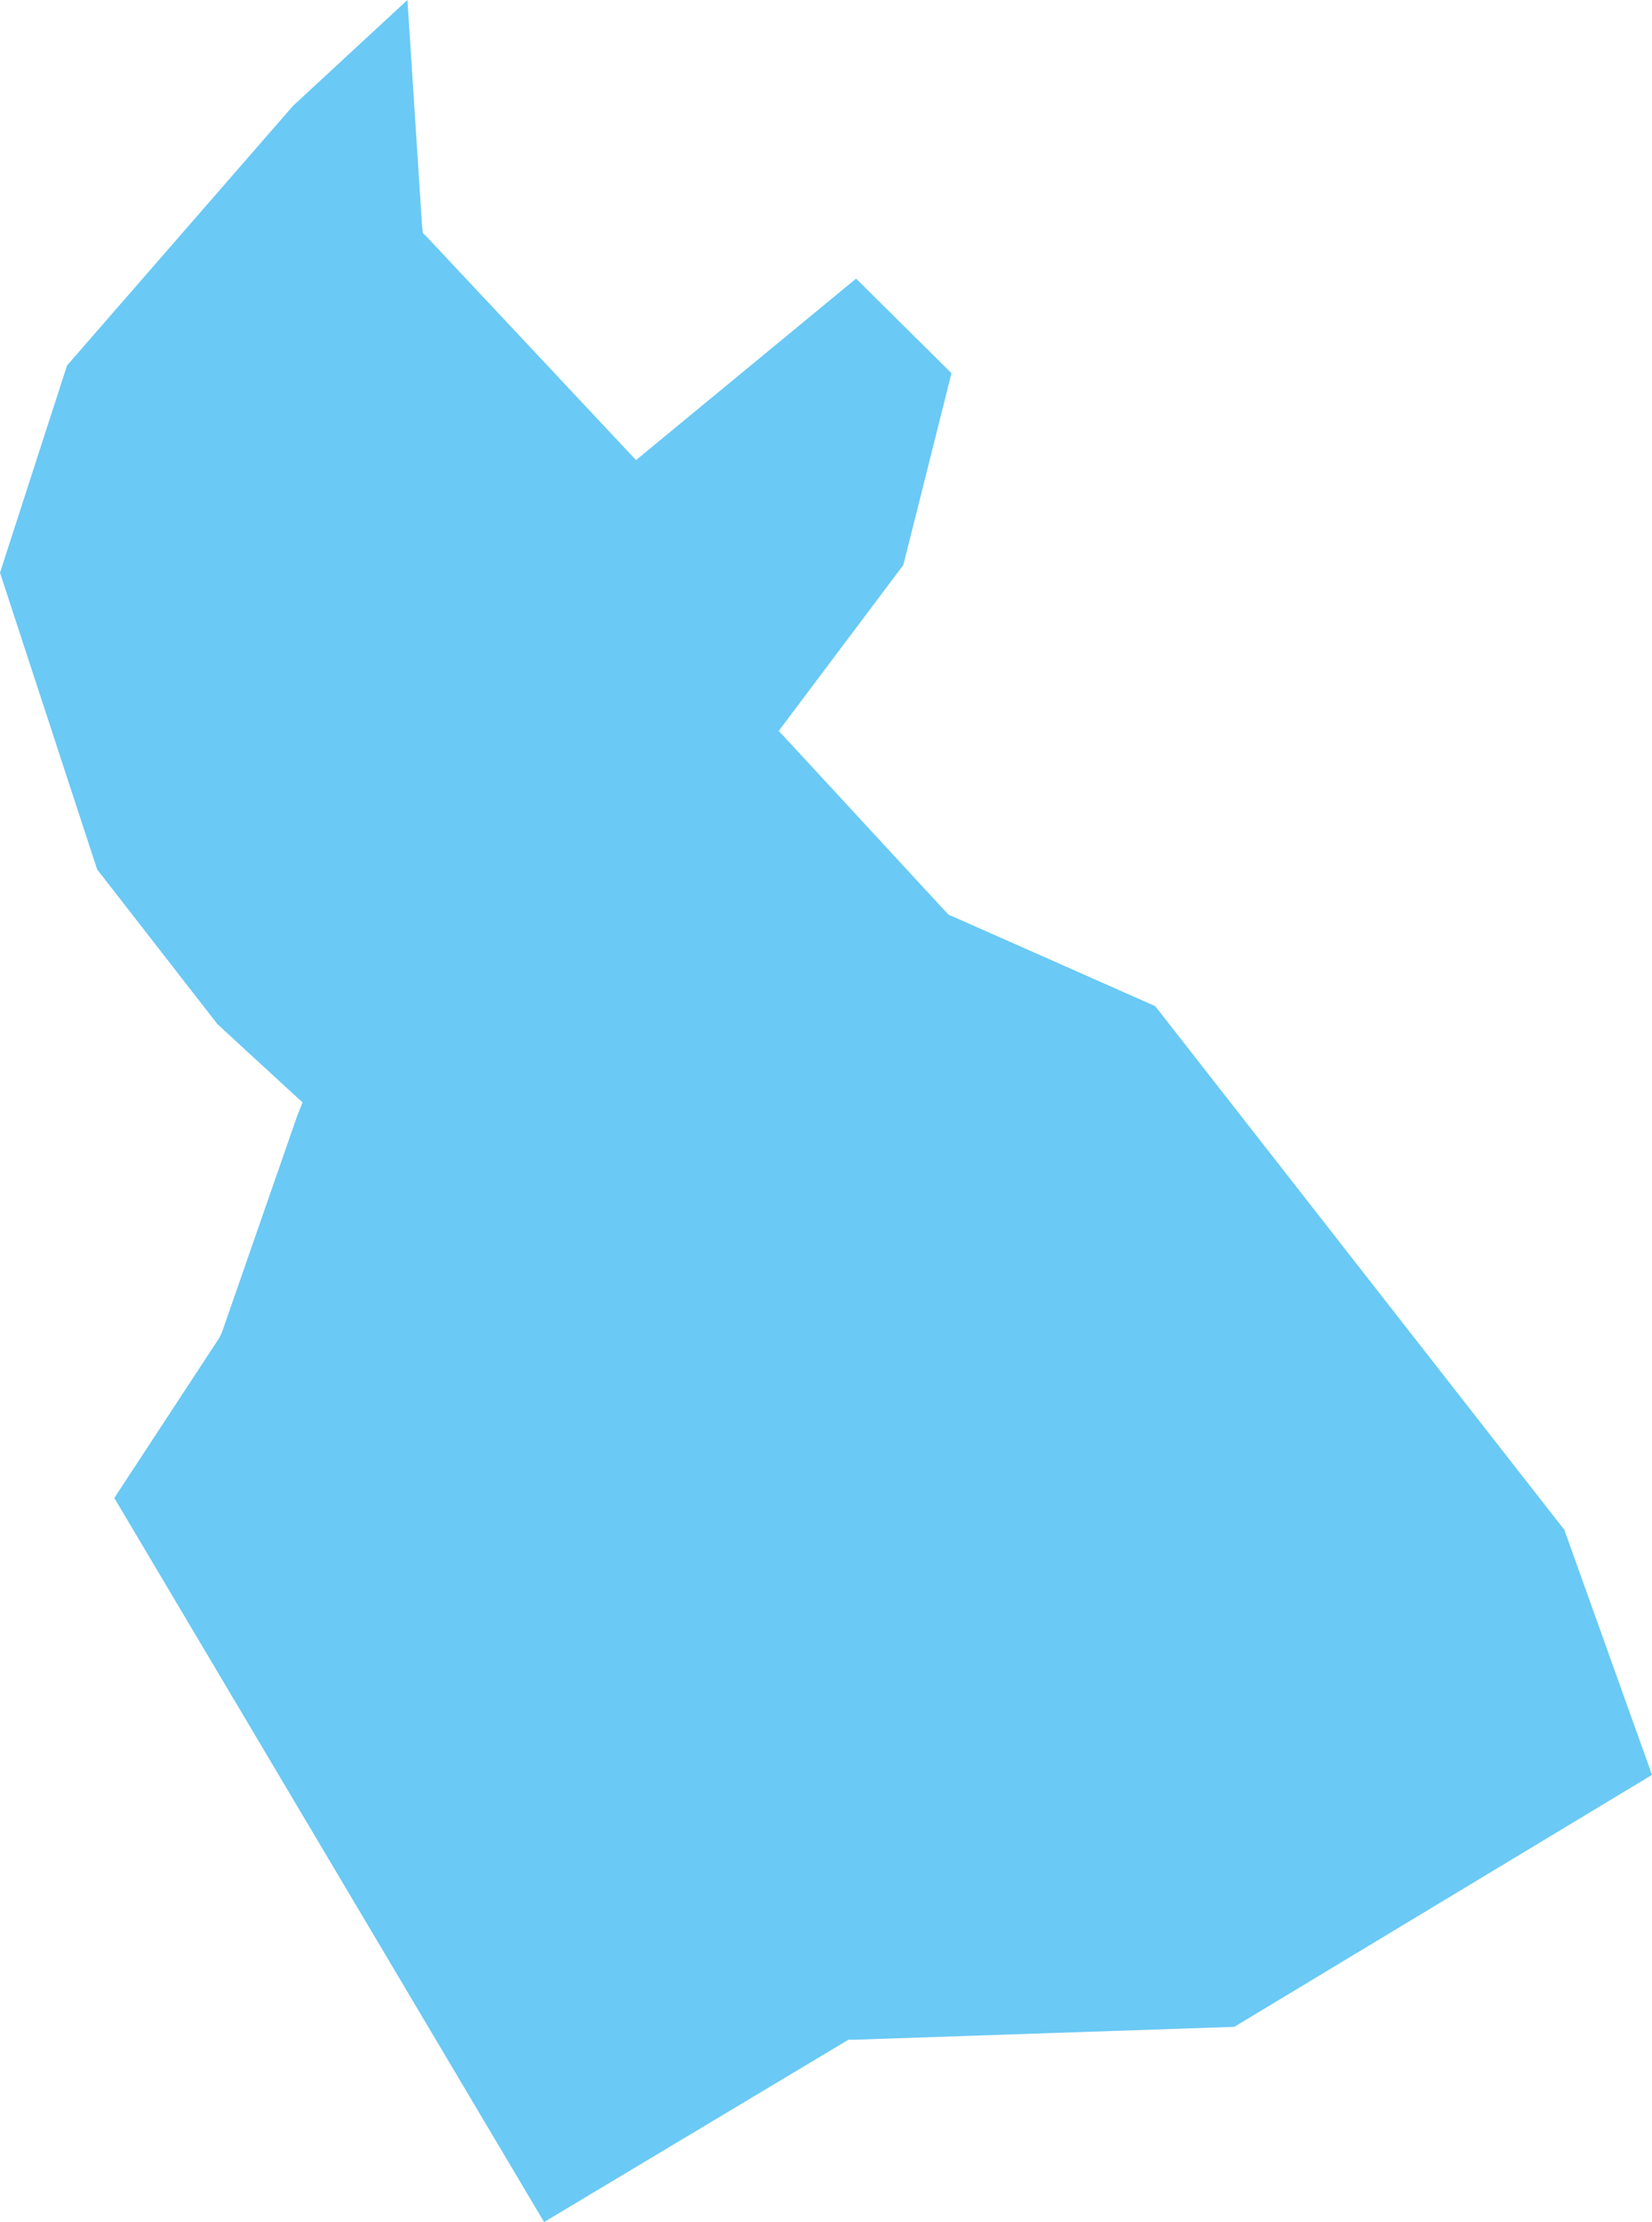 <?xml version="1.0" encoding="UTF-8"?> <svg xmlns="http://www.w3.org/2000/svg" viewBox="0 0 19.22 25.84"> <defs> <style>.cls-1{fill:#6ac9f5;fill-rule:evenodd;}</style> </defs> <g id="Слой_2" data-name="Слой 2"> <g id="Слой_1-2" data-name="Слой 1"> <polyline id="Fill-47" class="cls-1" points="4.74 0 3.41 1.23 0.78 4.25 0 6.66 1.13 10.11 2.53 11.91 3.4 12.71 3.52 12.82 3.46 12.97 2.58 15.5 2.56 15.54 2.55 15.56 1.33 17.42 6.33 25.84 9.82 23.75 9.87 23.72 9.93 23.72 14.36 23.57 19.22 20.64 18.2 17.79 13.44 11.7 11.09 10.66 11.04 10.64 11.01 10.61 9.2 8.65 9.06 8.5 9.18 8.34 10.51 6.57 11.07 4.34 9.96 3.24 7.57 5.21 7.4 5.35 7.24 5.18 4.98 2.77 4.92 2.71 4.91 2.62 4.74 0"></polyline> </g> </g> </svg> 